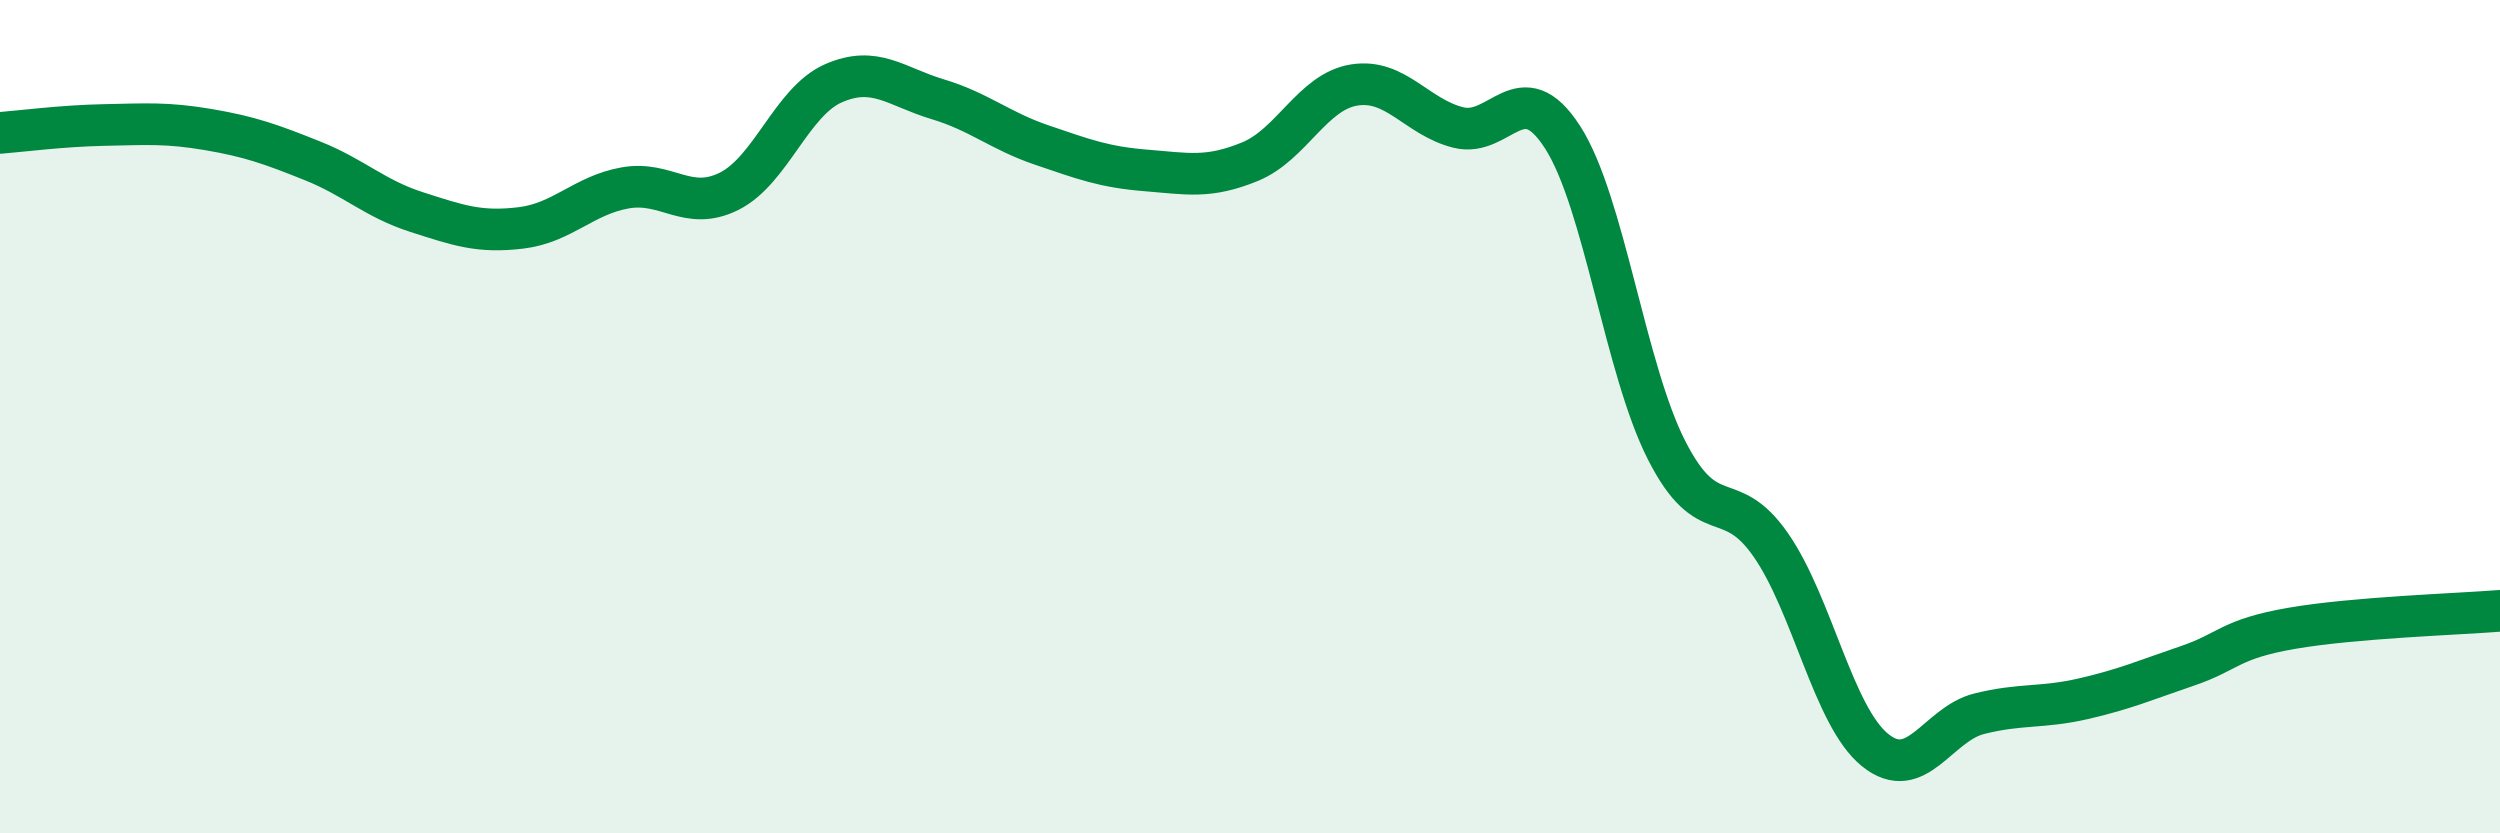 
    <svg width="60" height="20" viewBox="0 0 60 20" xmlns="http://www.w3.org/2000/svg">
      <path
        d="M 0,3.19 C 0.5,3.15 1.5,3.02 2.5,3 C 3.5,2.98 4,2.94 5,3.11 C 6,3.28 6.5,3.46 7.5,3.86 C 8.5,4.26 9,4.77 10,5.09 C 11,5.41 11.5,5.59 12.5,5.47 C 13.5,5.35 14,4.69 15,4.51 C 16,4.33 16.5,5.09 17.5,4.59 C 18.5,4.09 19,2.44 20,2 C 21,1.56 21.5,2.08 22.5,2.38 C 23.5,2.68 24,3.14 25,3.48 C 26,3.82 26.5,4.01 27.5,4.09 C 28.5,4.17 29,4.29 30,3.88 C 31,3.47 31.5,2.2 32.5,2.04 C 33.5,1.88 34,2.81 35,3.06 C 36,3.31 36.5,1.74 37.5,3.29 C 38.5,4.84 39,8.85 40,10.81 C 41,12.77 41.5,11.64 42.5,13.08 C 43.5,14.52 44,17.19 45,18 C 46,18.81 46.5,17.38 47.5,17.13 C 48.5,16.88 49,17 50,16.77 C 51,16.54 51.5,16.32 52.5,15.98 C 53.5,15.64 53.5,15.34 55,15.08 C 56.5,14.82 59,14.74 60,14.66L60 20L0 20Z"
        fill="#008740"
        opacity="0.1"
        stroke-linecap="round"
        stroke-linejoin="round"
      />
      <path
        d="M 0,3.19 C 0.5,3.15 1.5,3.02 2.5,3 C 3.5,2.98 4,2.94 5,3.11 C 6,3.28 6.5,3.46 7.5,3.86 C 8.5,4.26 9,4.77 10,5.09 C 11,5.41 11.5,5.59 12.5,5.47 C 13.5,5.35 14,4.69 15,4.51 C 16,4.33 16.5,5.09 17.5,4.59 C 18.5,4.09 19,2.44 20,2 C 21,1.56 21.5,2.08 22.5,2.38 C 23.5,2.68 24,3.14 25,3.48 C 26,3.82 26.5,4.01 27.5,4.09 C 28.5,4.17 29,4.29 30,3.88 C 31,3.47 31.5,2.2 32.5,2.04 C 33.5,1.88 34,2.81 35,3.06 C 36,3.31 36.5,1.74 37.5,3.29 C 38.5,4.84 39,8.85 40,10.81 C 41,12.77 41.5,11.64 42.5,13.08 C 43.5,14.52 44,17.19 45,18 C 46,18.81 46.5,17.38 47.5,17.13 C 48.5,16.88 49,17 50,16.77 C 51,16.54 51.5,16.32 52.5,15.98 C 53.5,15.64 53.5,15.34 55,15.08 C 56.5,14.82 59,14.74 60,14.66"
        stroke="#008740"
        stroke-width="1"
        fill="none"
        stroke-linecap="round"
        stroke-linejoin="round"
      />
    </svg>
  